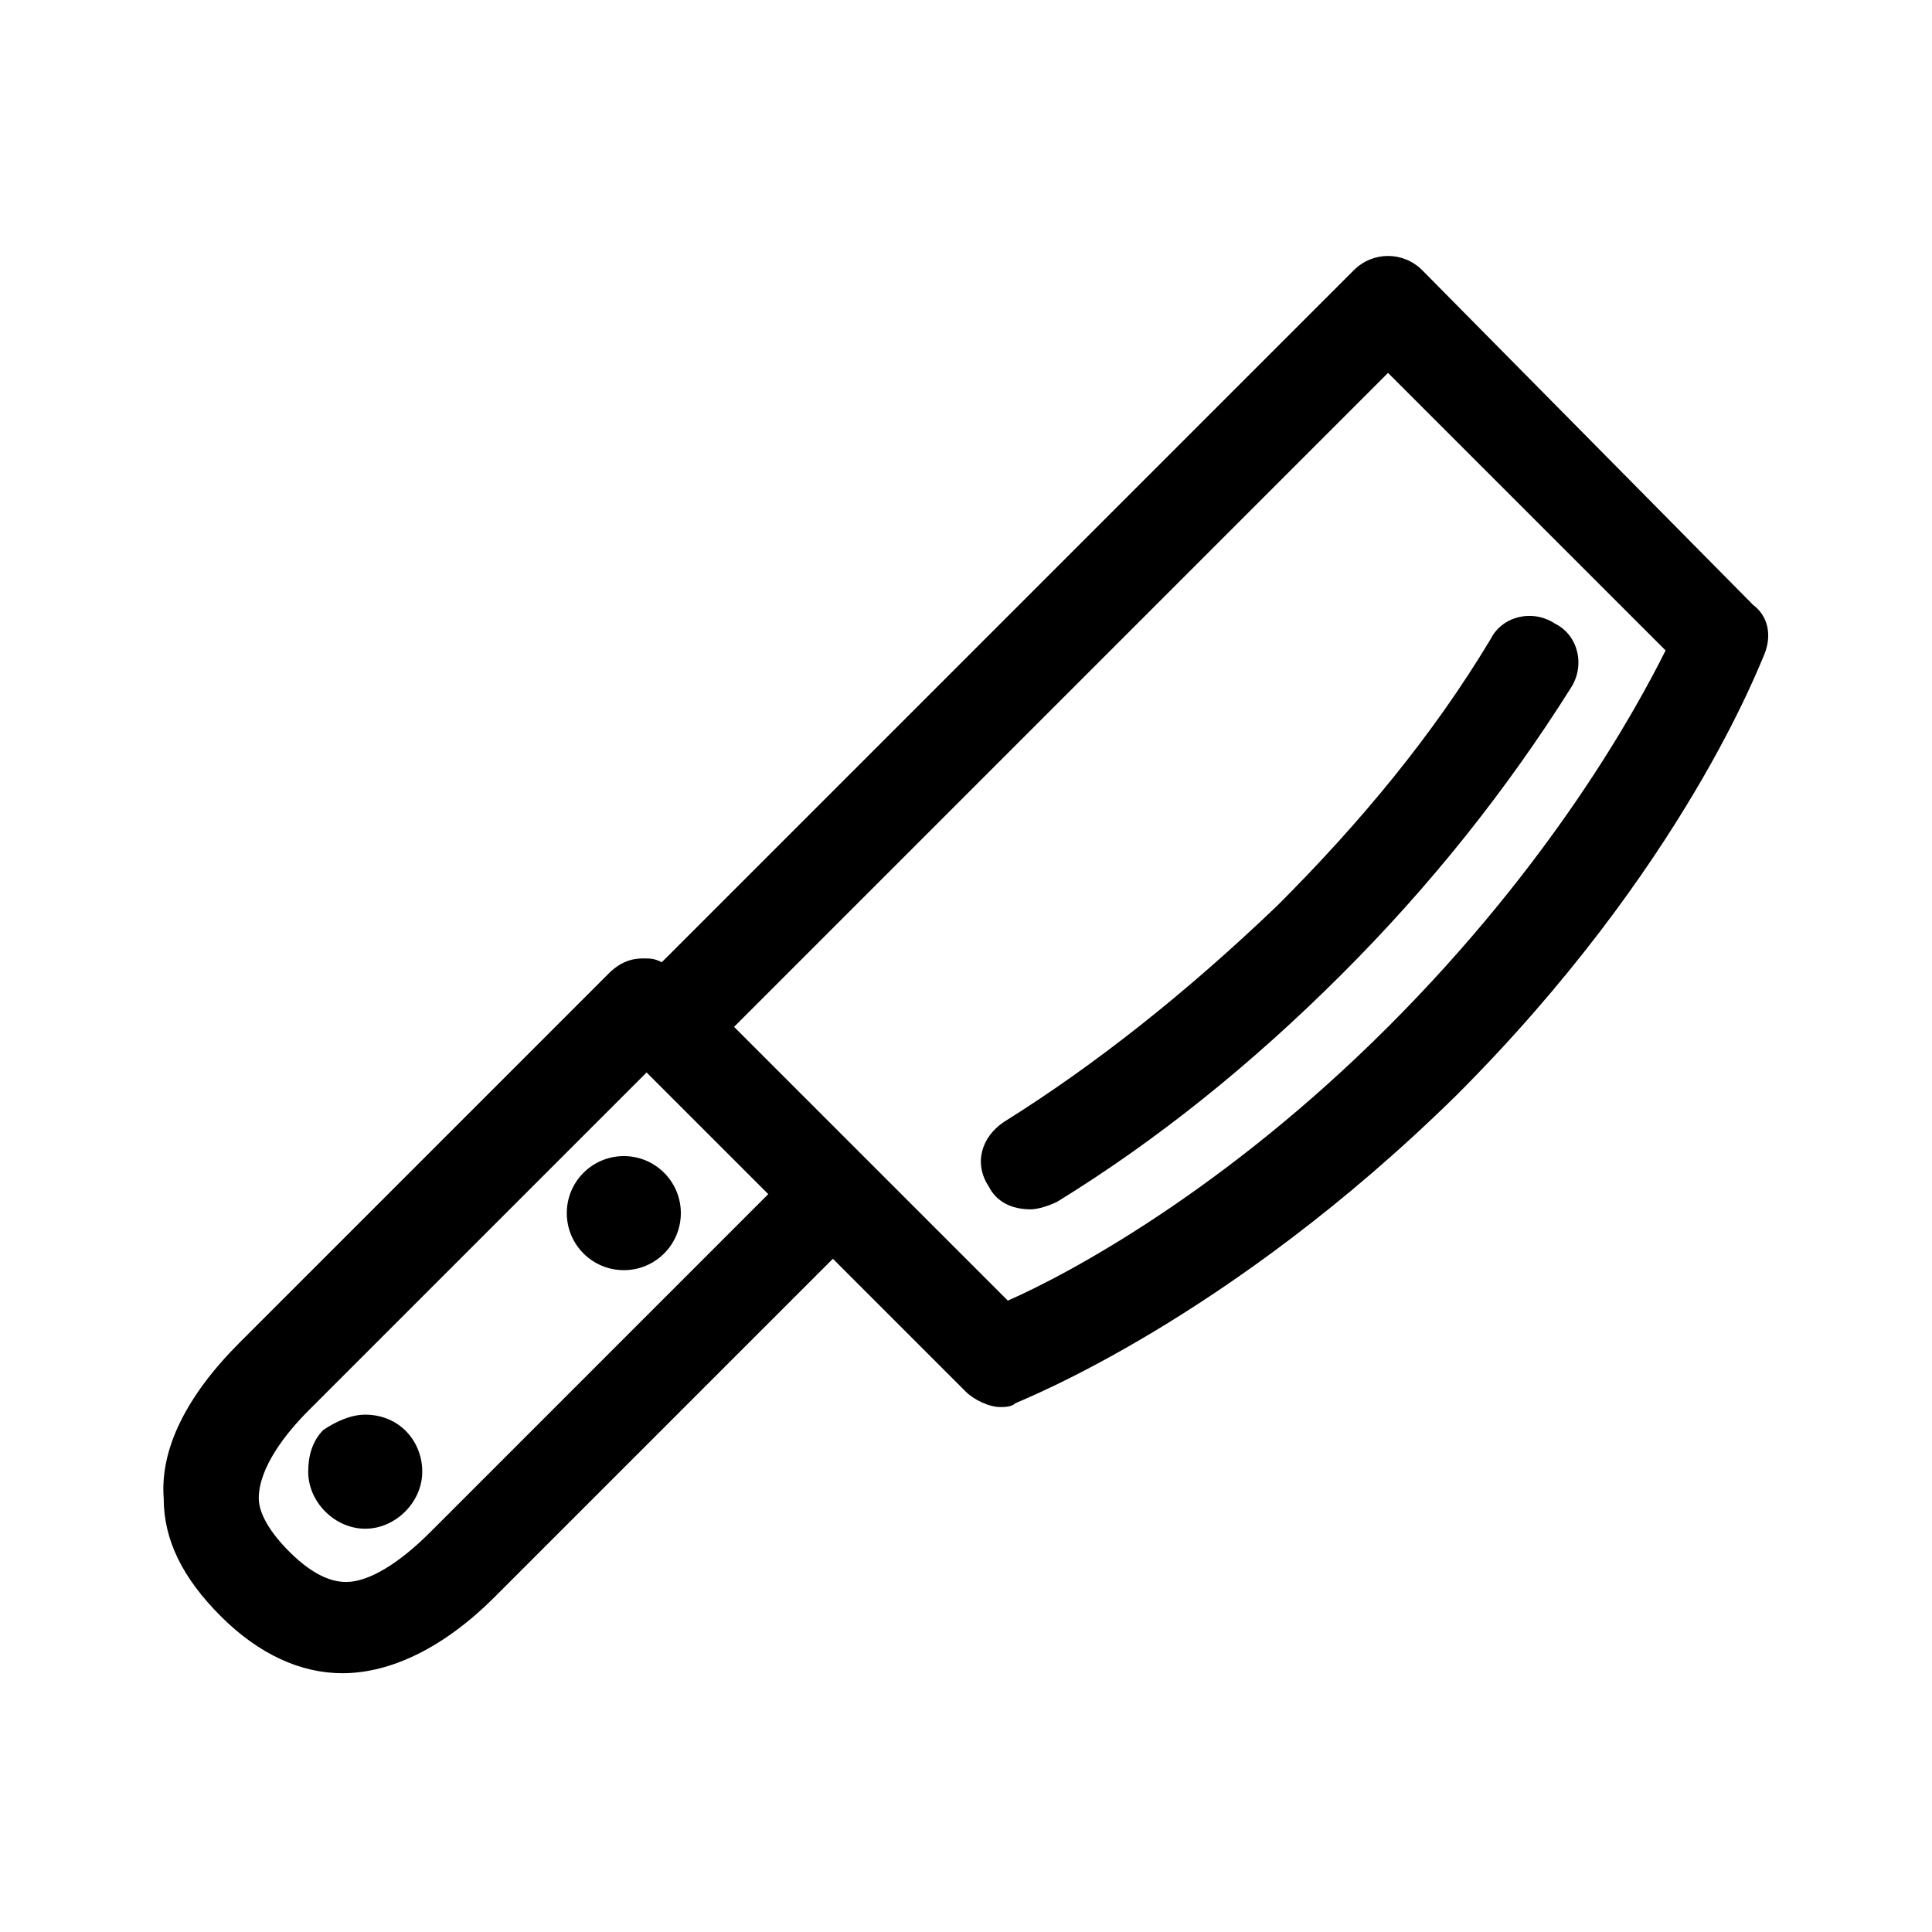 <?xml version="1.0" encoding="UTF-8"?>
<!-- Uploaded to: SVG Repo, www.svgrepo.com, Generator: SVG Repo Mixer Tools -->
<svg fill="#000000" width="800px" height="800px" version="1.1" viewBox="144 144 512 512" xmlns="http://www.w3.org/2000/svg">
 <g>
  <path d="m240.79 518.9c-4.031 0-8.062 2.016-11.082 4.031-3.023 3.023-4.031 7.055-4.031 11.082 0 8.062 7.055 15.113 15.113 15.113 8.062 0 15.113-7.055 15.113-15.113 0.004-8.062-6.043-15.113-15.113-15.113z"/>
  <path d="m324.43 465.49c0 8.348-6.766 15.117-15.113 15.117s-15.113-6.769-15.113-15.117c0-8.348 6.766-15.113 15.113-15.113s15.113 6.766 15.113 15.113"/>
  <path d="m520.91 215.61c-5.039-5.039-13.098-5.039-18.137 0l-183.39 183.39c-2.016-1.008-3.023-1.008-5.039-1.008-3.023 0-6.047 1.008-9.07 4.031l-97.738 97.738c-14.105 14.105-21.16 28.215-20.152 41.312 0 11.082 5.039 21.16 15.113 31.234 10.078 10.078 21.16 15.113 32.242 15.113 13.098 0 27.207-7.055 40.305-20.152l89.68-89.68 35.266 35.266c2.016 2.016 6.047 4.031 9.07 4.031 1.008 0 3.023 0 4.031-1.008 2.016-1.008 56.426-22.168 116.88-81.617 60.457-60.457 80.609-114.87 81.617-116.88 2.016-5.039 1.008-10.078-3.023-13.098zm-262.99 334.53c-8.062 8.062-16.121 13.098-22.168 13.098-3.023 0-8.062-1.008-15.113-8.062-5.039-5.039-8.062-10.078-8.062-14.105 0-8.062 7.055-17.129 13.098-23.176l89.68-89.68 32.242 32.242zm253.92-134.01c-43.328 43.328-84.641 65.496-100.76 72.547l-72.547-72.547 173.31-173.31 73.555 73.555c-8.059 16.125-30.227 56.43-73.555 99.758z"/>
  <path d="m410.07 441.31c-6.047 4.031-8.062 11.082-4.031 17.129 2.016 4.031 6.047 6.047 11.082 6.047 2.016 0 5.039-1.008 7.055-2.016 26.199-16.121 51.387-36.273 75.57-60.457 23.176-23.176 43.328-48.367 60.457-75.57 4.031-6.047 2.016-14.105-4.031-17.129-6.047-4.031-14.105-2.016-17.129 4.031-15.113 25.191-34.258 48.367-56.426 70.535-24.18 23.168-48.363 42.312-72.547 57.43z"/>
 </g>
</svg>